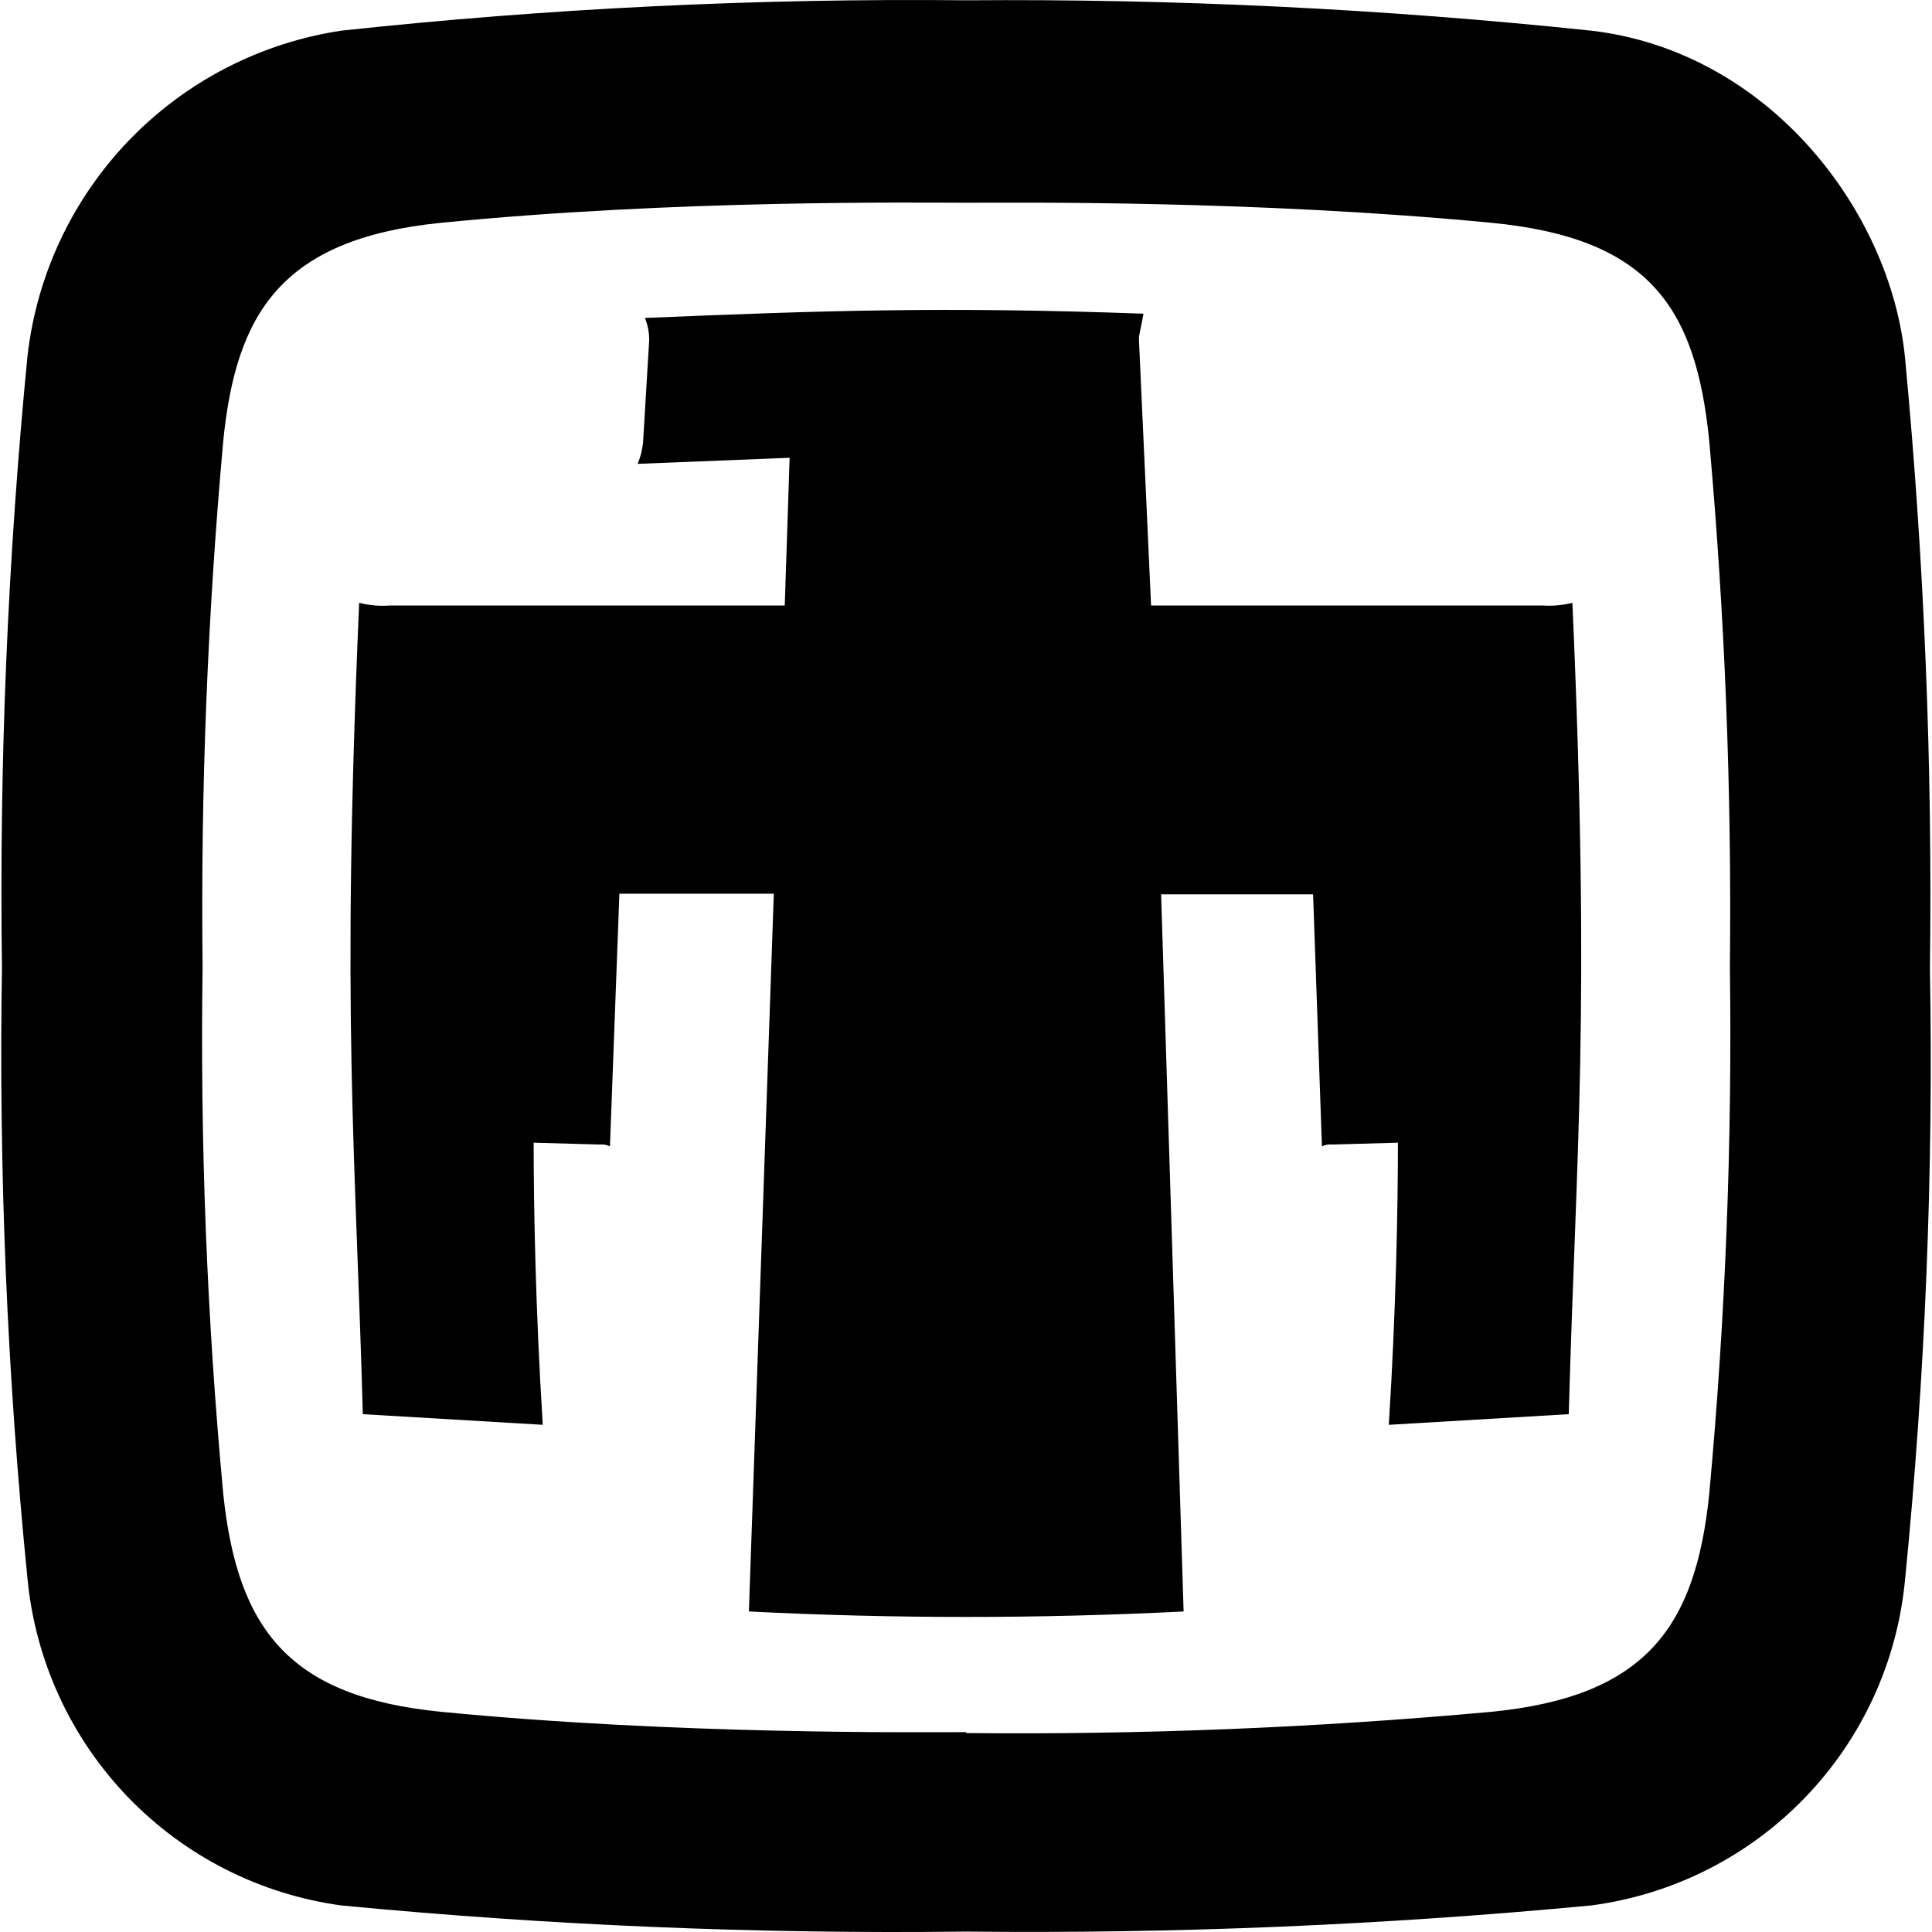<svg xmlns="http://www.w3.org/2000/svg" xmlns:xlink="http://www.w3.org/1999/xlink" width="500" zoomAndPan="magnify" viewBox="0 0 375 375" height="500" preserveAspectRatio="xMidYMid meet" version="1.2"><g id="380af3414b"><path style=" stroke:none;fill-rule:nonzero;fill:#000000;fill-opacity:1;" d="M 187.547 336.387 C 221.605 336.73 255.59 335.352 289.508 332.258 C 319.367 329.305 329.102 315.91 331.758 290.008 C 334.898 255.992 336.234 221.906 335.77 187.75 C 336.141 153.617 334.801 119.551 331.758 85.551 C 329.16 59.473 319.957 46.195 289.508 43.246 C 243.543 38.82 197.105 39.352 187.547 39.352 C 177.988 39.352 131.551 38.703 85.586 43.246 C 54.488 46.371 45.816 60.945 43.336 85.551 C 40.266 119.551 38.93 153.617 39.324 187.75 C 38.828 221.91 40.164 255.996 43.336 290.008 C 46.109 316.383 56.258 329.363 85.586 332.258 C 131.551 336.742 178.223 336.211 187.547 336.211 L 187.547 374.918 C 147.016 375.414 106.578 373.723 66.23 369.844 C 64.273 369.574 62.328 369.227 60.398 368.793 C 58.469 368.363 56.559 367.852 54.672 367.262 C 52.785 366.672 50.926 366.004 49.094 365.258 C 47.262 364.508 45.465 363.688 43.703 362.789 C 41.941 361.895 40.219 360.926 38.539 359.883 C 36.855 358.84 35.223 357.73 33.633 356.555 C 32.047 355.375 30.508 354.133 29.023 352.824 C 27.543 351.52 26.113 350.152 24.746 348.727 C 23.375 347.297 22.066 345.816 20.824 344.281 C 19.578 342.746 18.398 341.16 17.285 339.523 C 16.172 337.891 15.129 336.211 14.16 334.488 C 13.188 332.766 12.289 331.008 11.465 329.207 C 10.641 327.41 9.891 325.582 9.223 323.723 C 8.551 321.863 7.957 319.977 7.445 318.066 C 6.93 316.156 6.5 314.23 6.145 312.285 C 5.793 310.336 5.523 308.379 5.336 306.41 C 1.387 266.953 -0.266 227.398 0.379 187.75 C -0.164 148.105 1.488 108.551 5.336 69.09 C 5.559 67.137 5.863 65.195 6.242 63.27 C 6.625 61.34 7.082 59.43 7.621 57.539 C 8.156 55.648 8.773 53.785 9.461 51.941 C 10.152 50.102 10.914 48.293 11.754 46.516 C 12.59 44.738 13.5 42.996 14.48 41.293 C 15.461 39.59 16.508 37.93 17.625 36.312 C 18.742 34.691 19.922 33.121 21.164 31.602 C 22.41 30.078 23.715 28.613 25.078 27.195 C 26.445 25.781 27.863 24.426 29.34 23.129 C 30.816 21.828 32.34 20.594 33.918 19.418 C 35.492 18.246 37.117 17.137 38.781 16.098 C 40.449 15.055 42.156 14.082 43.902 13.184 C 45.648 12.281 47.43 11.453 49.246 10.695 C 51.059 9.938 52.902 9.258 54.77 8.652 C 56.641 8.047 58.531 7.52 60.445 7.07 C 62.359 6.617 64.289 6.246 66.23 5.953 C 106.555 1.609 146.992 -0.355 187.547 0.055 C 228.098 -0.254 268.535 1.711 308.863 5.953 C 343.324 9.965 366.926 40.945 369.758 69.387 C 373.5 108.852 375.113 148.406 374.598 188.047 C 375.297 227.695 373.684 267.246 369.758 306.707 C 369.57 308.672 369.301 310.625 368.949 312.566 C 368.602 314.512 368.168 316.434 367.656 318.34 C 367.141 320.246 366.551 322.129 365.879 323.984 C 365.207 325.844 364.461 327.668 363.637 329.461 C 362.809 331.254 361.91 333.008 360.938 334.727 C 359.965 336.445 358.922 338.121 357.809 339.75 C 356.695 341.379 355.516 342.961 354.27 344.492 C 353.023 346.023 351.715 347.496 350.348 348.918 C 348.977 350.34 347.547 351.699 346.062 353 C 344.578 354.301 343.043 355.539 341.453 356.711 C 339.863 357.883 338.23 358.984 336.547 360.02 C 334.867 361.051 333.145 362.012 331.379 362.902 C 329.617 363.789 327.82 364.605 325.992 365.344 C 324.16 366.082 322.301 366.738 320.414 367.32 C 318.527 367.902 316.621 368.402 314.691 368.824 C 312.762 369.246 310.82 369.586 308.863 369.844 C 268.516 373.664 228.074 375.355 187.547 374.918 Z M 187.547 336.387 "/><path style=" stroke:none;fill-rule:nonzero;fill:#000000;fill-opacity:1;" d="M 221.062 65.785 L 223.422 117.535 L 299.598 117.535 C 301.496 117.645 303.363 117.469 305.203 117.004 C 308.746 197.547 305.914 222.742 304.496 274.488 L 269.566 276.555 C 270.98 254.191 271.336 234.07 271.336 221.797 L 258.59 222.152 C 257.887 222.074 257.219 222.195 256.586 222.504 L 254.871 173.59 L 225.371 173.59 L 229.738 312.785 C 201.609 314.203 173.484 314.203 145.359 312.785 L 150.195 173.473 L 120.223 173.473 L 118.391 222.504 C 117.758 222.199 117.09 222.082 116.387 222.152 L 103.582 221.797 C 103.582 234.07 103.938 254.191 105.352 276.555 L 70.422 274.488 C 69.004 222.742 66.23 197.781 69.711 117.004 C 71.652 117.5 73.617 117.676 75.613 117.535 L 152.32 117.535 L 153.266 88.855 L 123.762 90.035 C 124.336 88.676 124.688 87.258 124.824 85.789 L 126.004 66.082 C 126.02 64.57 125.746 63.113 125.18 61.715 C 159.223 60.297 183.062 59.473 221.949 60.887 C 221.477 63.602 221.062 64.961 221.062 65.785 Z M 221.062 65.785 "/></g></svg>